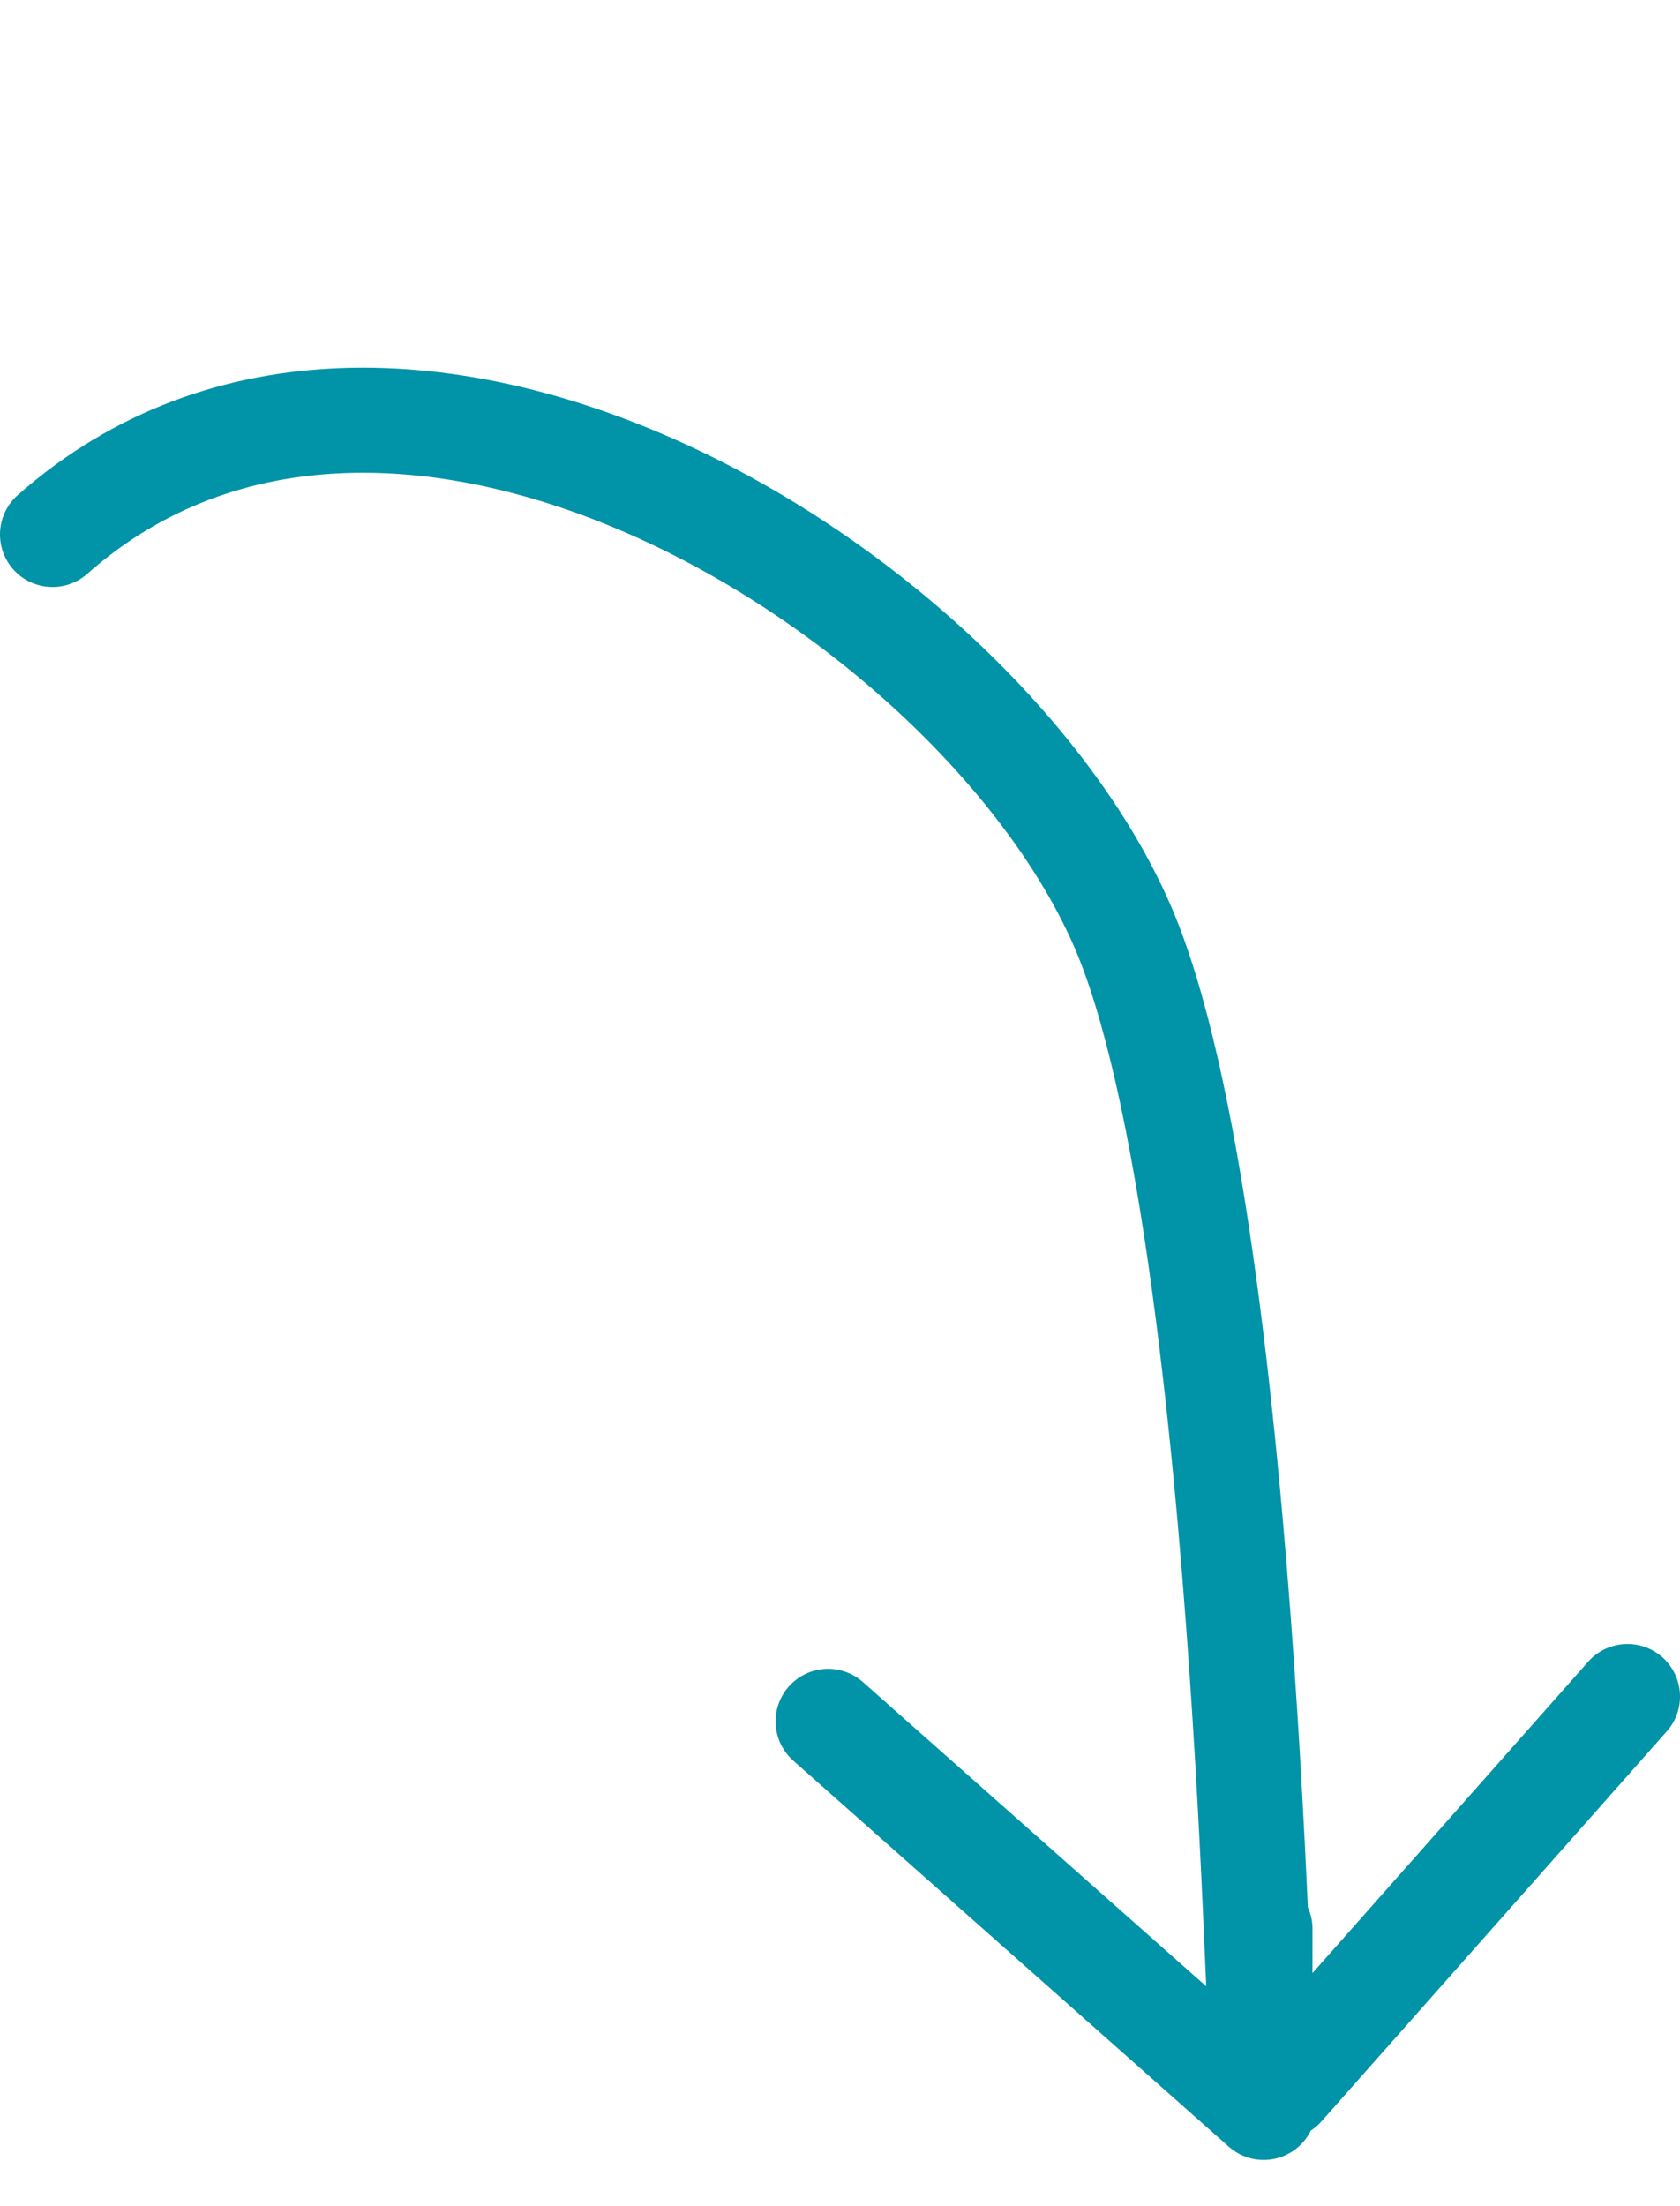 <svg width="32" height="42" fill="none" xmlns="http://www.w3.org/2000/svg"><path d="M1 10.175c6.538-5.776 17.575 1.084 20.362 7.415C23.958 23.487 24 43.159 24 36.722m-8.227-3.952 8.297 7.35m.35-.395L31 32.297" stroke="#0193A7" stroke-width="2" stroke-linecap="round"/></svg>